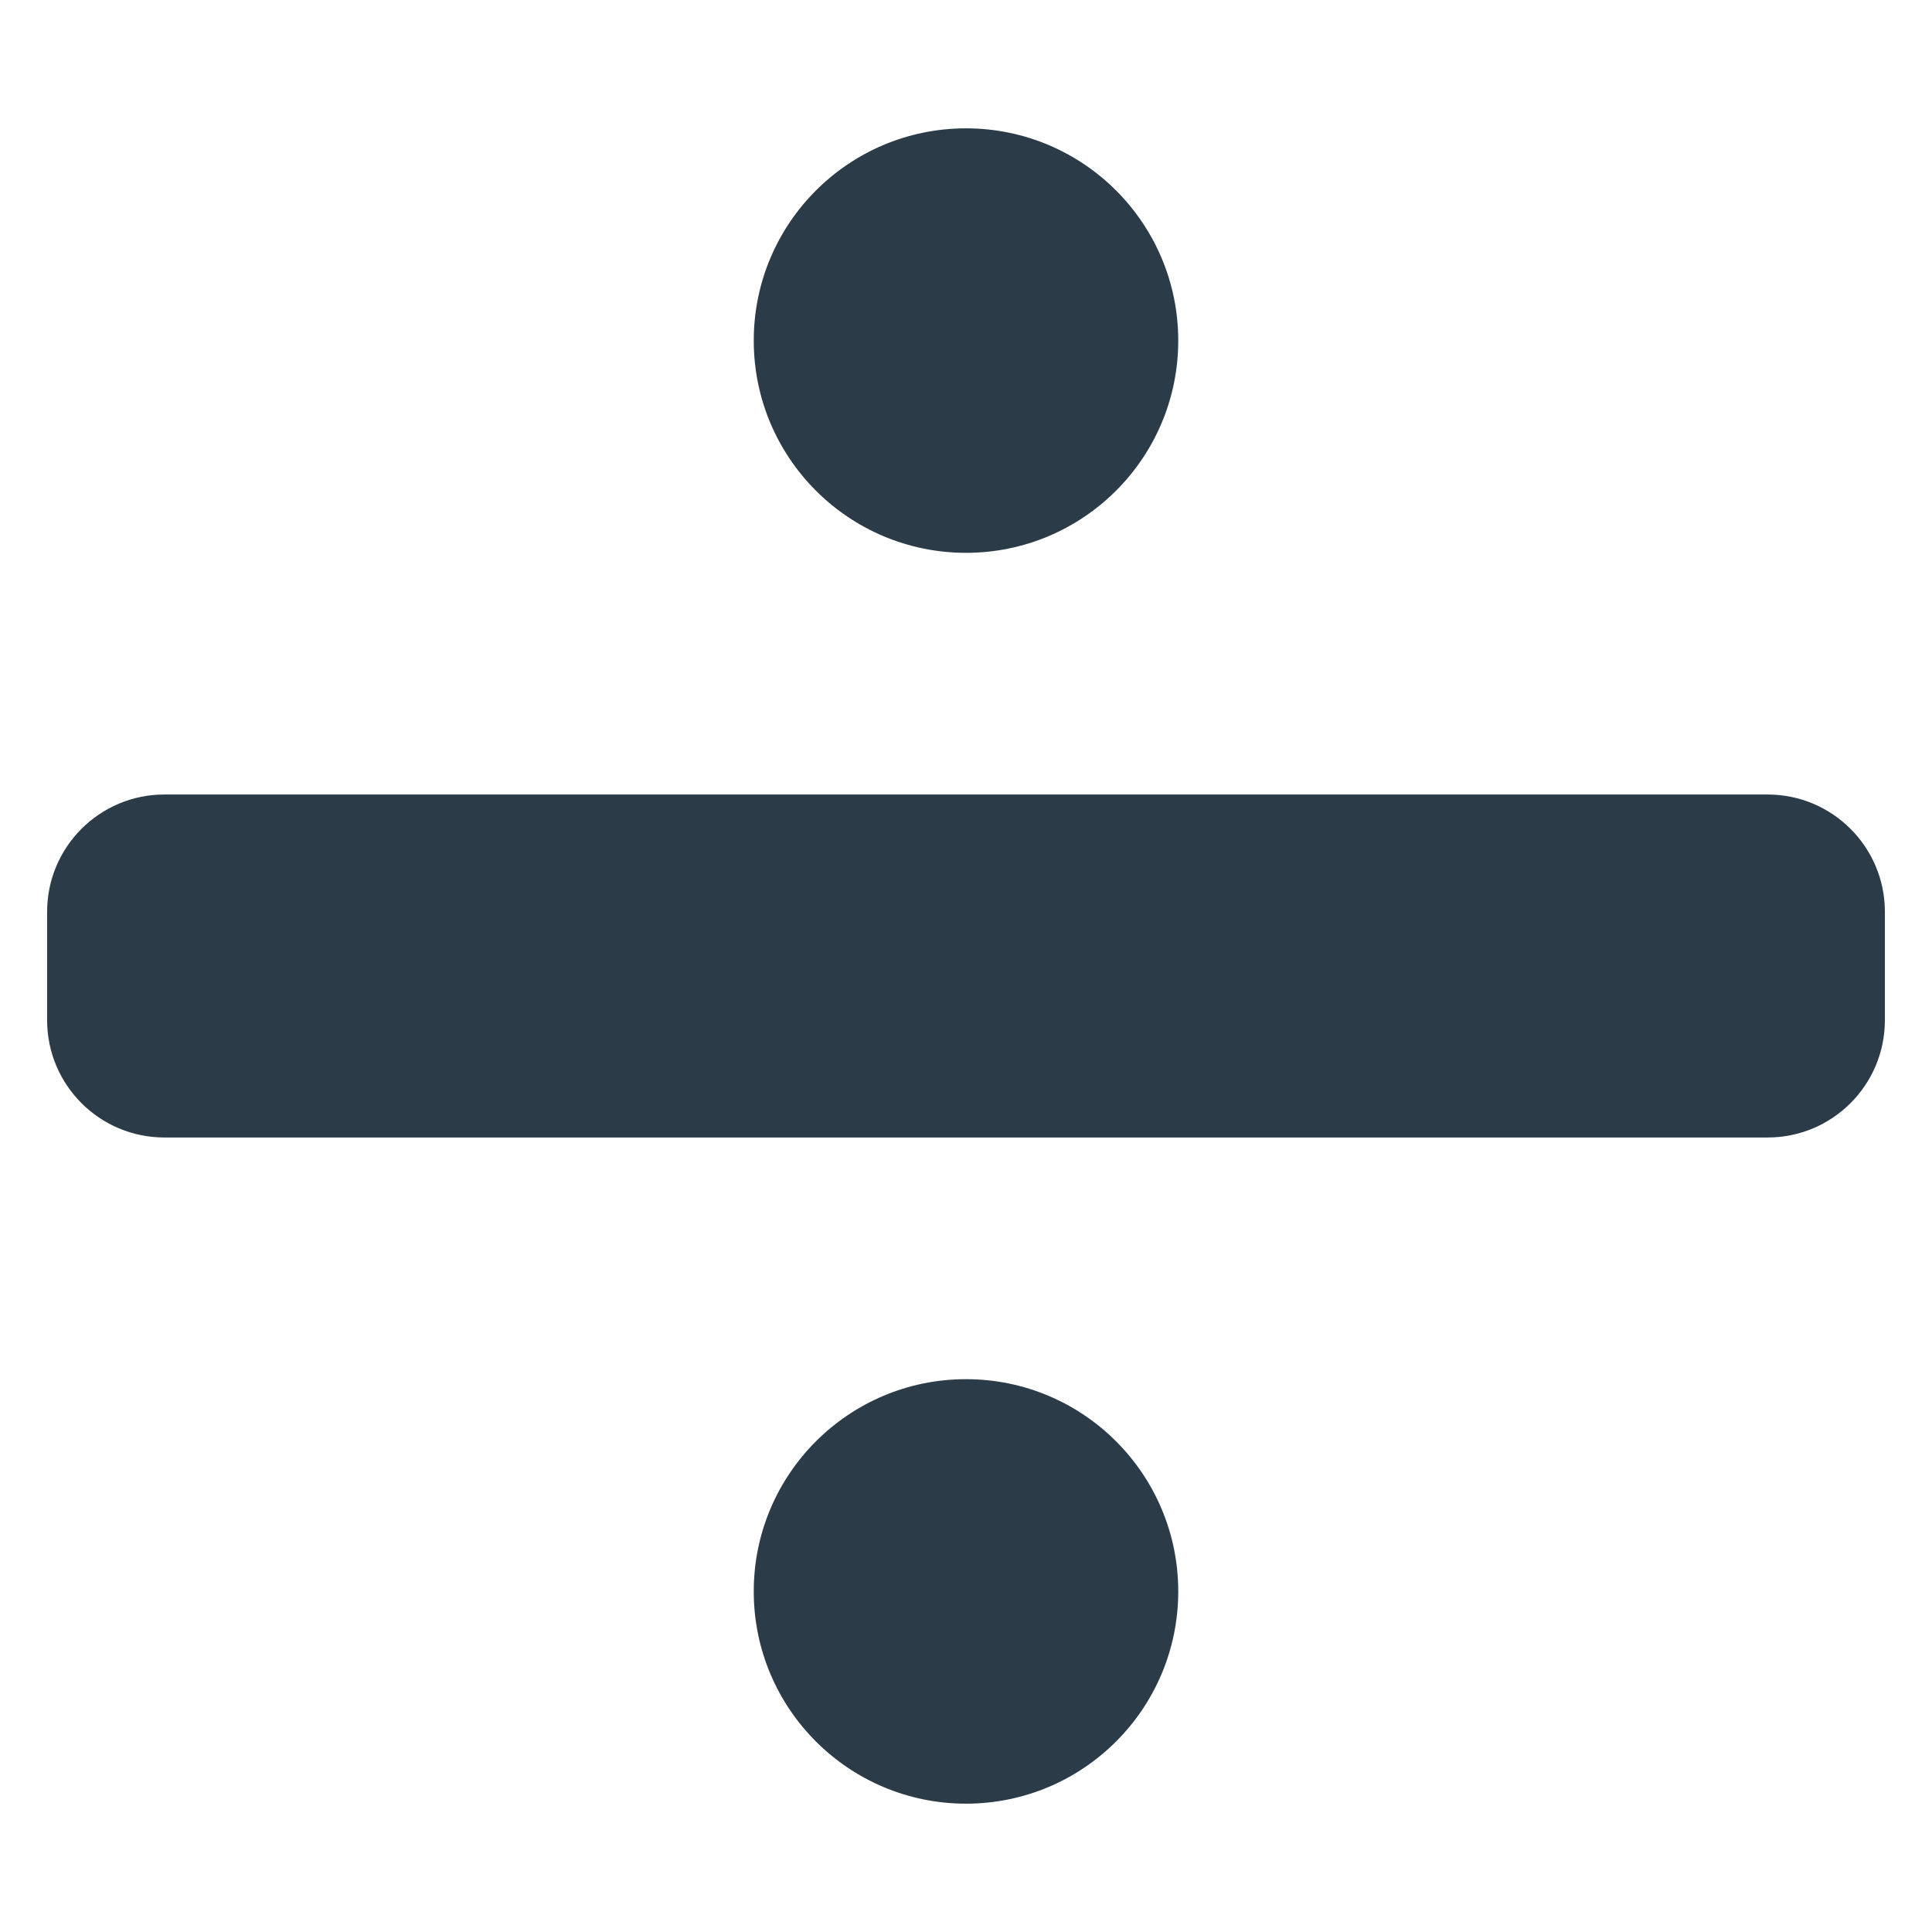 <?xml version="1.0" encoding="utf-8"?>
<svg width="800px" height="800px" viewBox="0 0 512 512" xmlns="http://www.w3.org/2000/svg" xmlns:xlink="http://www.w3.org/1999/xlink" aria-hidden="true" role="img" class="iconify iconify--fxemoji" preserveAspectRatio="xMidYMid meet"><path fill="#2B3B47" d="M12.488 270.368v-28.735c0-17.164 13.914-31.079 31.079-31.079h424.866c17.164 0 31.079 13.914 31.079 31.079v28.735c0 17.164-13.914 31.079-31.079 31.079H43.567c-17.164-.001-31.079-13.915-31.079-31.079z"></path><circle fill="#2B3B47" cx="256" cy="90.258" r="56.247"></circle><circle fill="#2B3B47" cx="256" cy="421.742" r="56.247"></circle></svg>